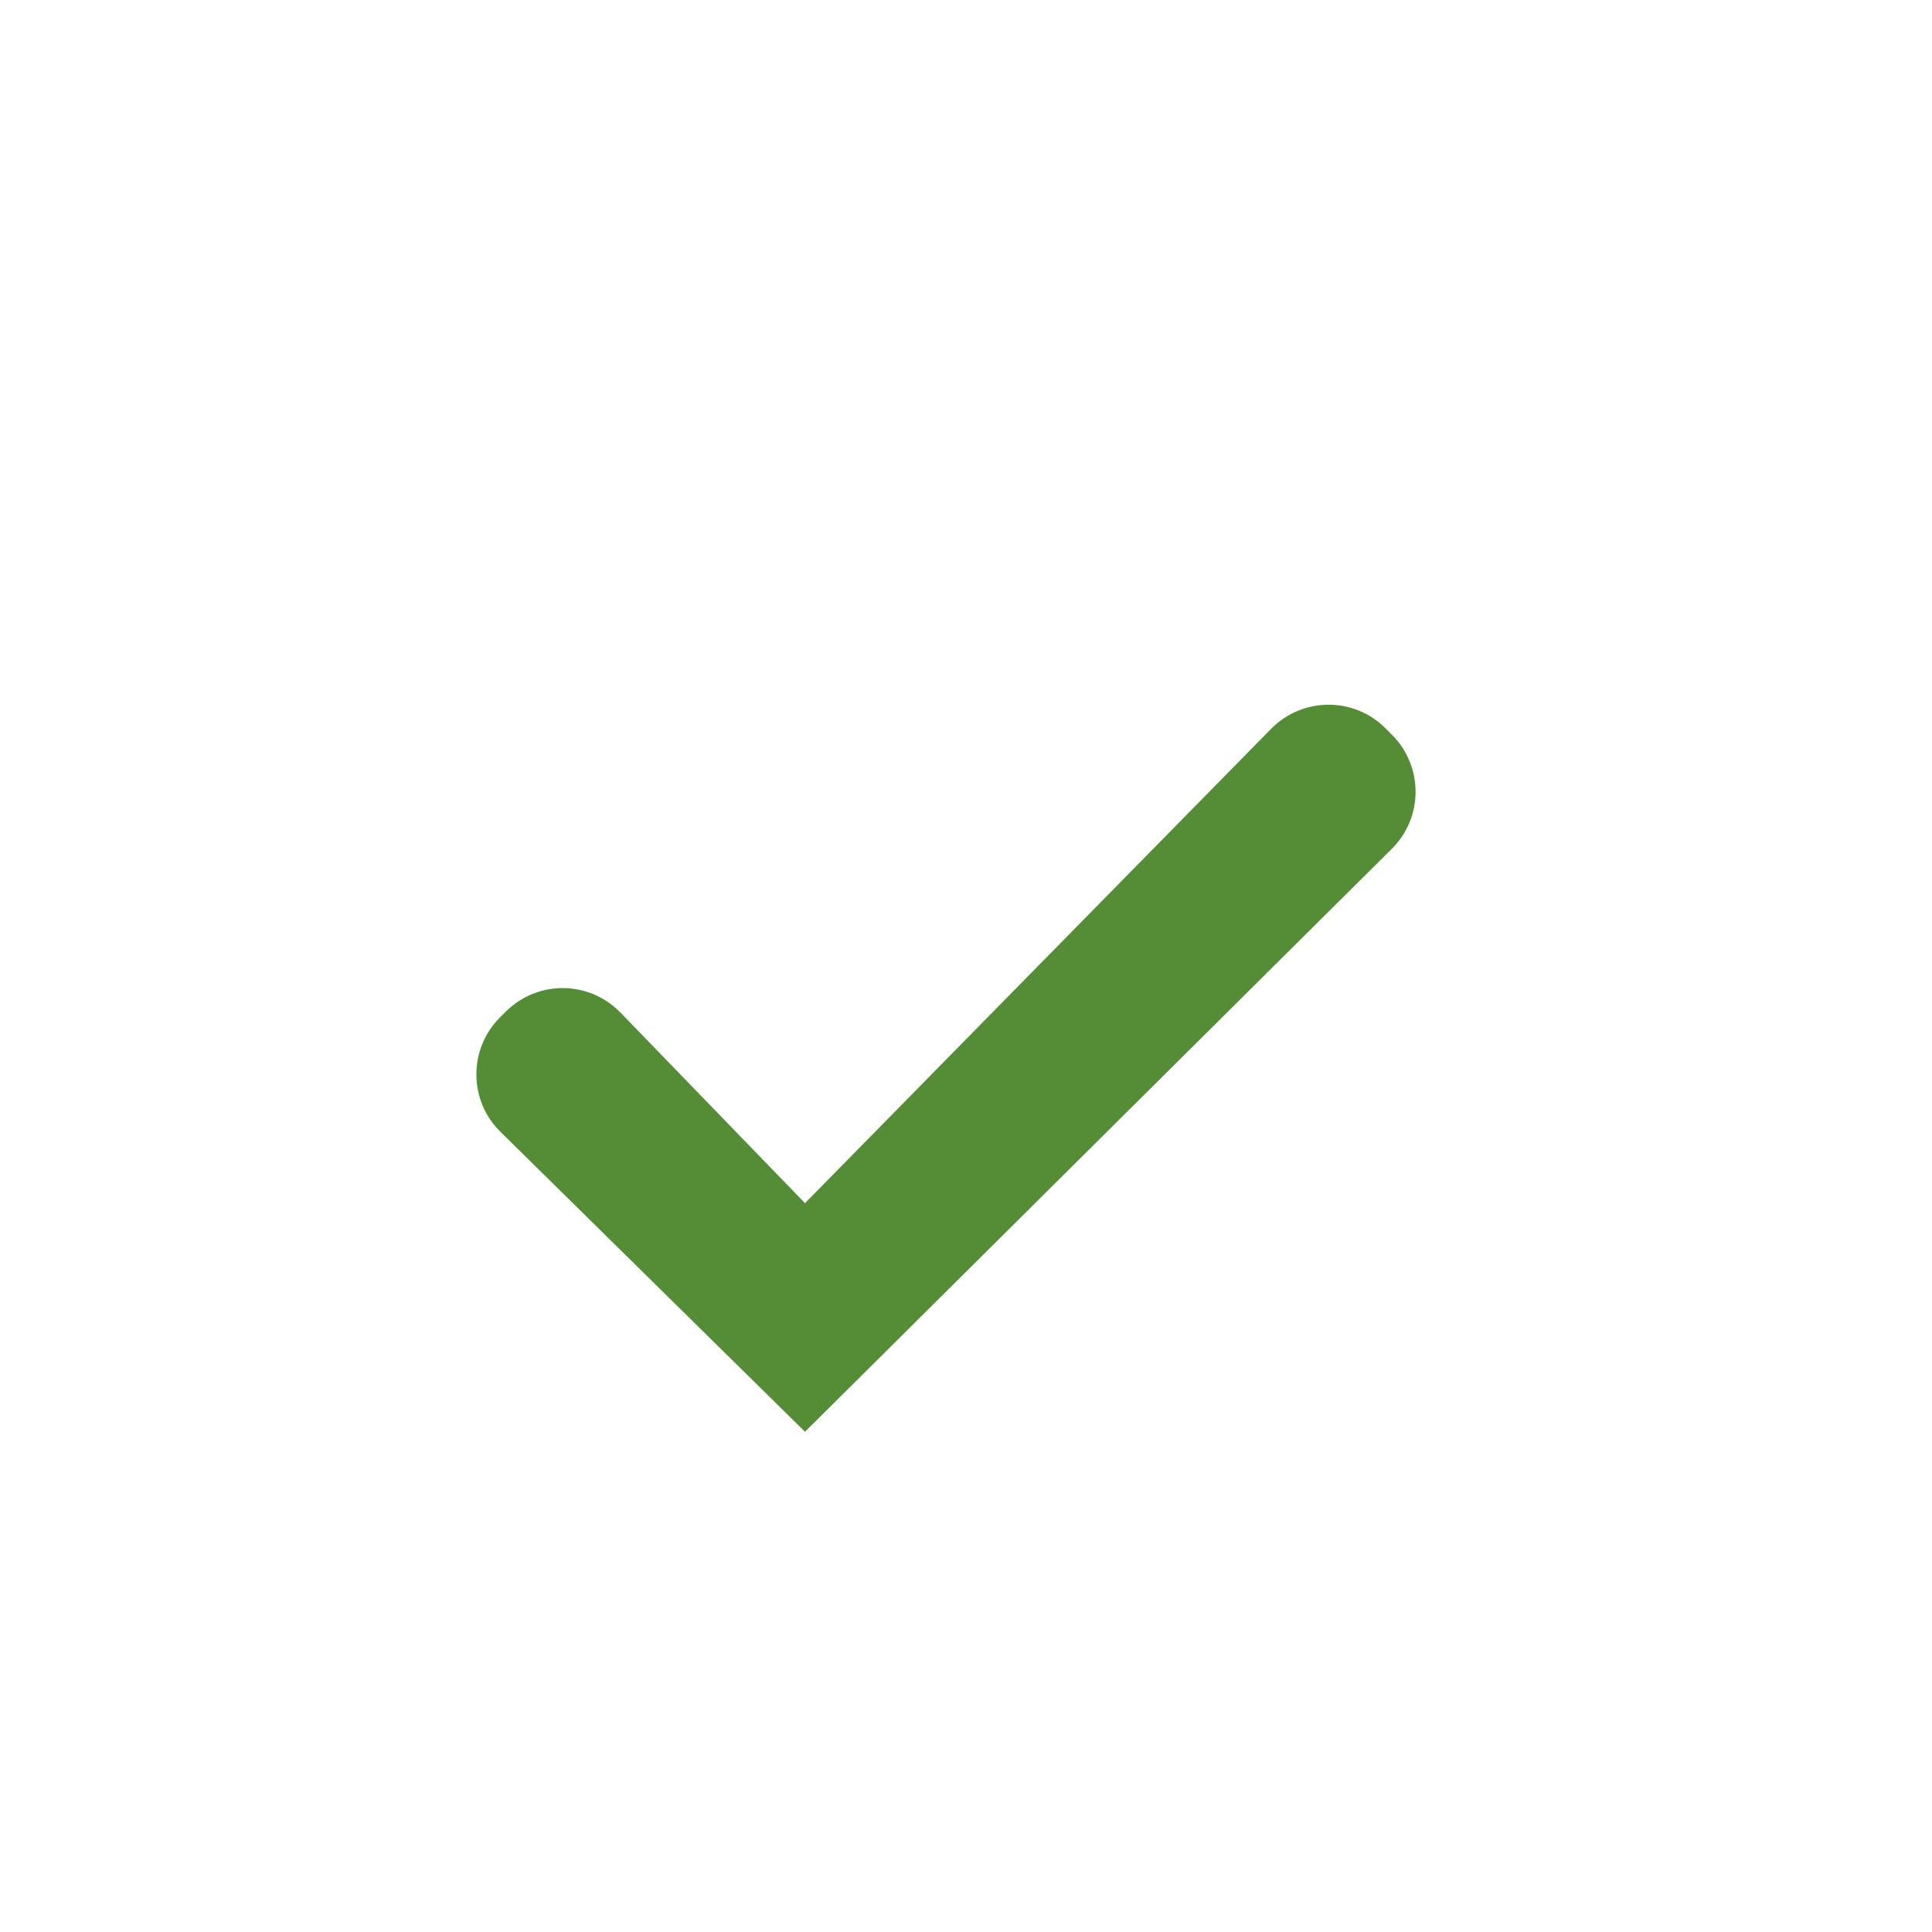 <svg width="24" height="24" viewBox="0 0 24 24" fill="none" xmlns="http://www.w3.org/2000/svg">
<g clip-path="url(#clip0_407_897)">
<path d="M7.708 12.579C7.319 12.177 6.676 12.172 6.281 12.569L6.209 12.641C5.818 13.034 5.821 13.67 6.216 14.059L10 17.786L17.29 10.544C17.682 10.155 17.683 9.521 17.293 9.129L17.213 9.049C16.82 8.654 16.181 8.657 15.791 9.053L10 14.946L7.708 12.579Z" fill="#558C36"/>
</g>
<defs>
<clipPath id="clip0_407_897">
<rect width="24" height="24" fill="white"/>
</clipPath>
</defs>
</svg>
